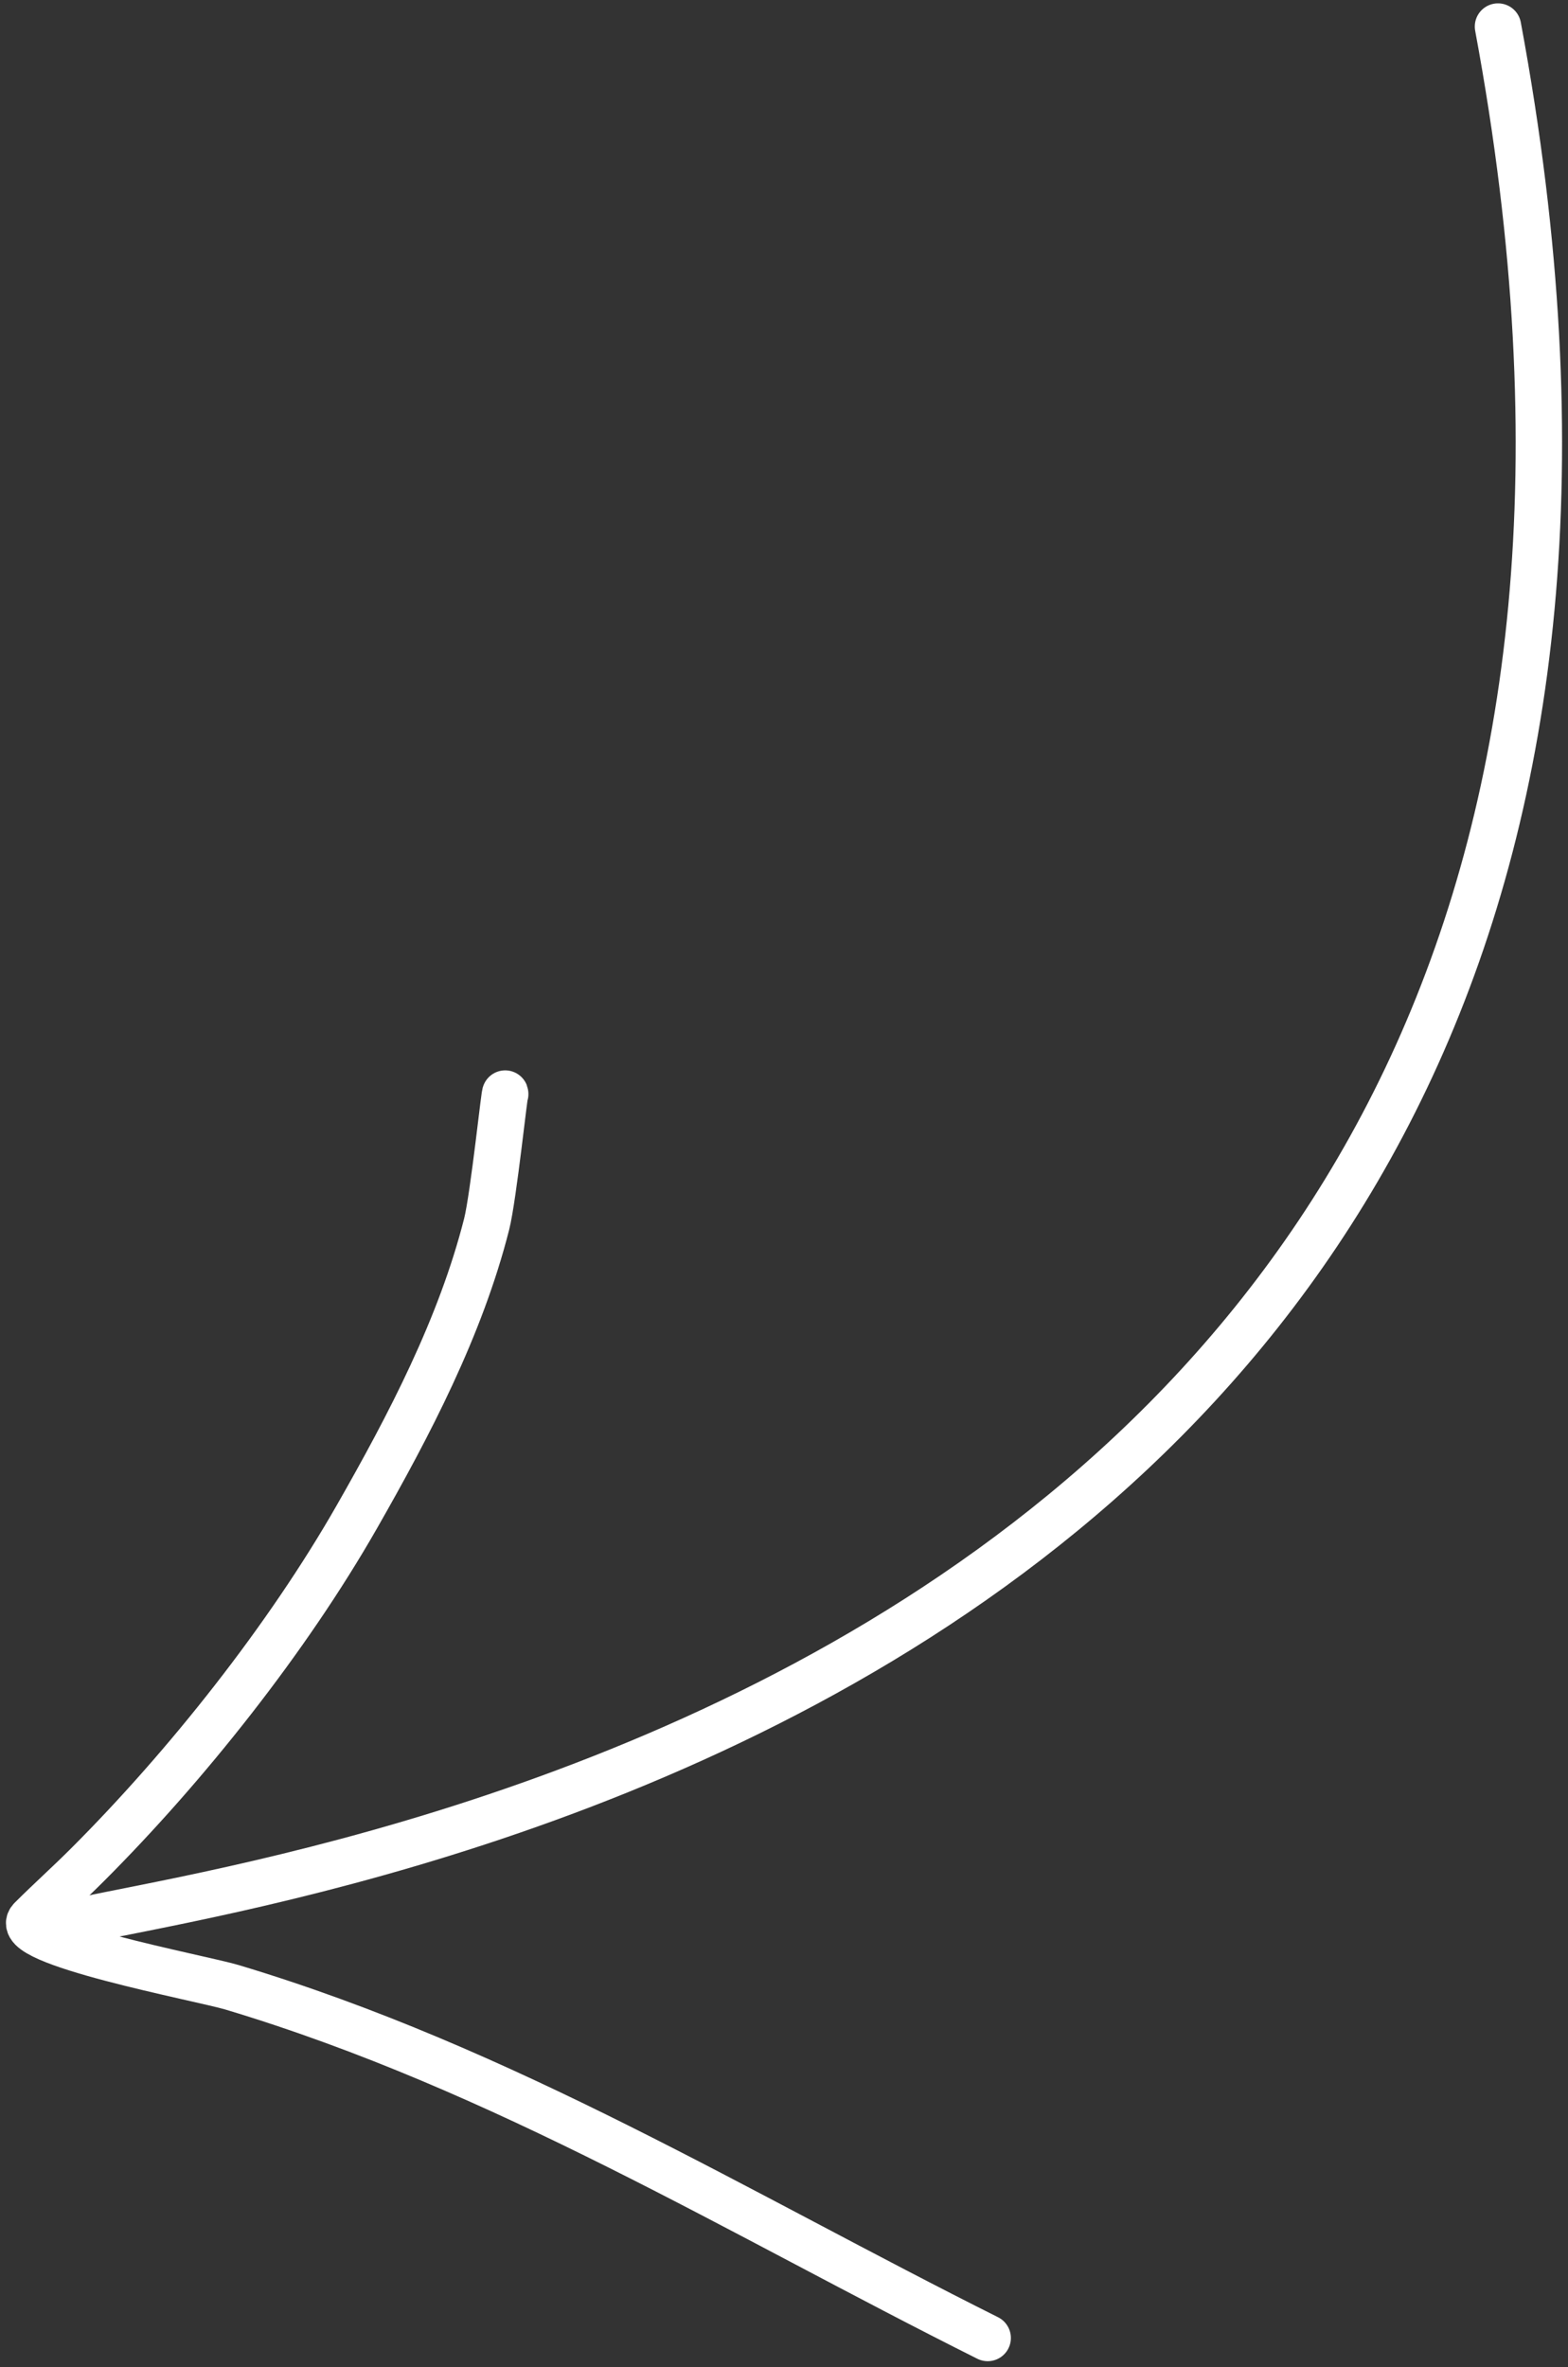 <?xml version="1.0" encoding="UTF-8"?> <svg xmlns="http://www.w3.org/2000/svg" width="169" height="255" viewBox="0 0 169 255" fill="none"><rect x="0" y="0" width="169" height="255" fill="#333333" stroke="none"/><path d="M161.454 2.861C196.453 190.861 11.701 203.696 5.453 207.861" stroke="white" stroke-width="5" stroke-linecap="round"></path><path d="M54.453 117.862C54.453 116.874 53.195 128.936 52.453 131.862C49.642 142.951 44.106 153.524 38.453 163.418C30.975 176.505 20.117 190.198 9.453 200.862C7.373 202.942 5.35 204.743 3.342 206.751C0.874 209.219 21.696 213.091 25.009 214.084C54.312 222.875 79.639 238.455 106.453 251.862" stroke="white" stroke-width="5" stroke-linecap="round"></path></svg> 